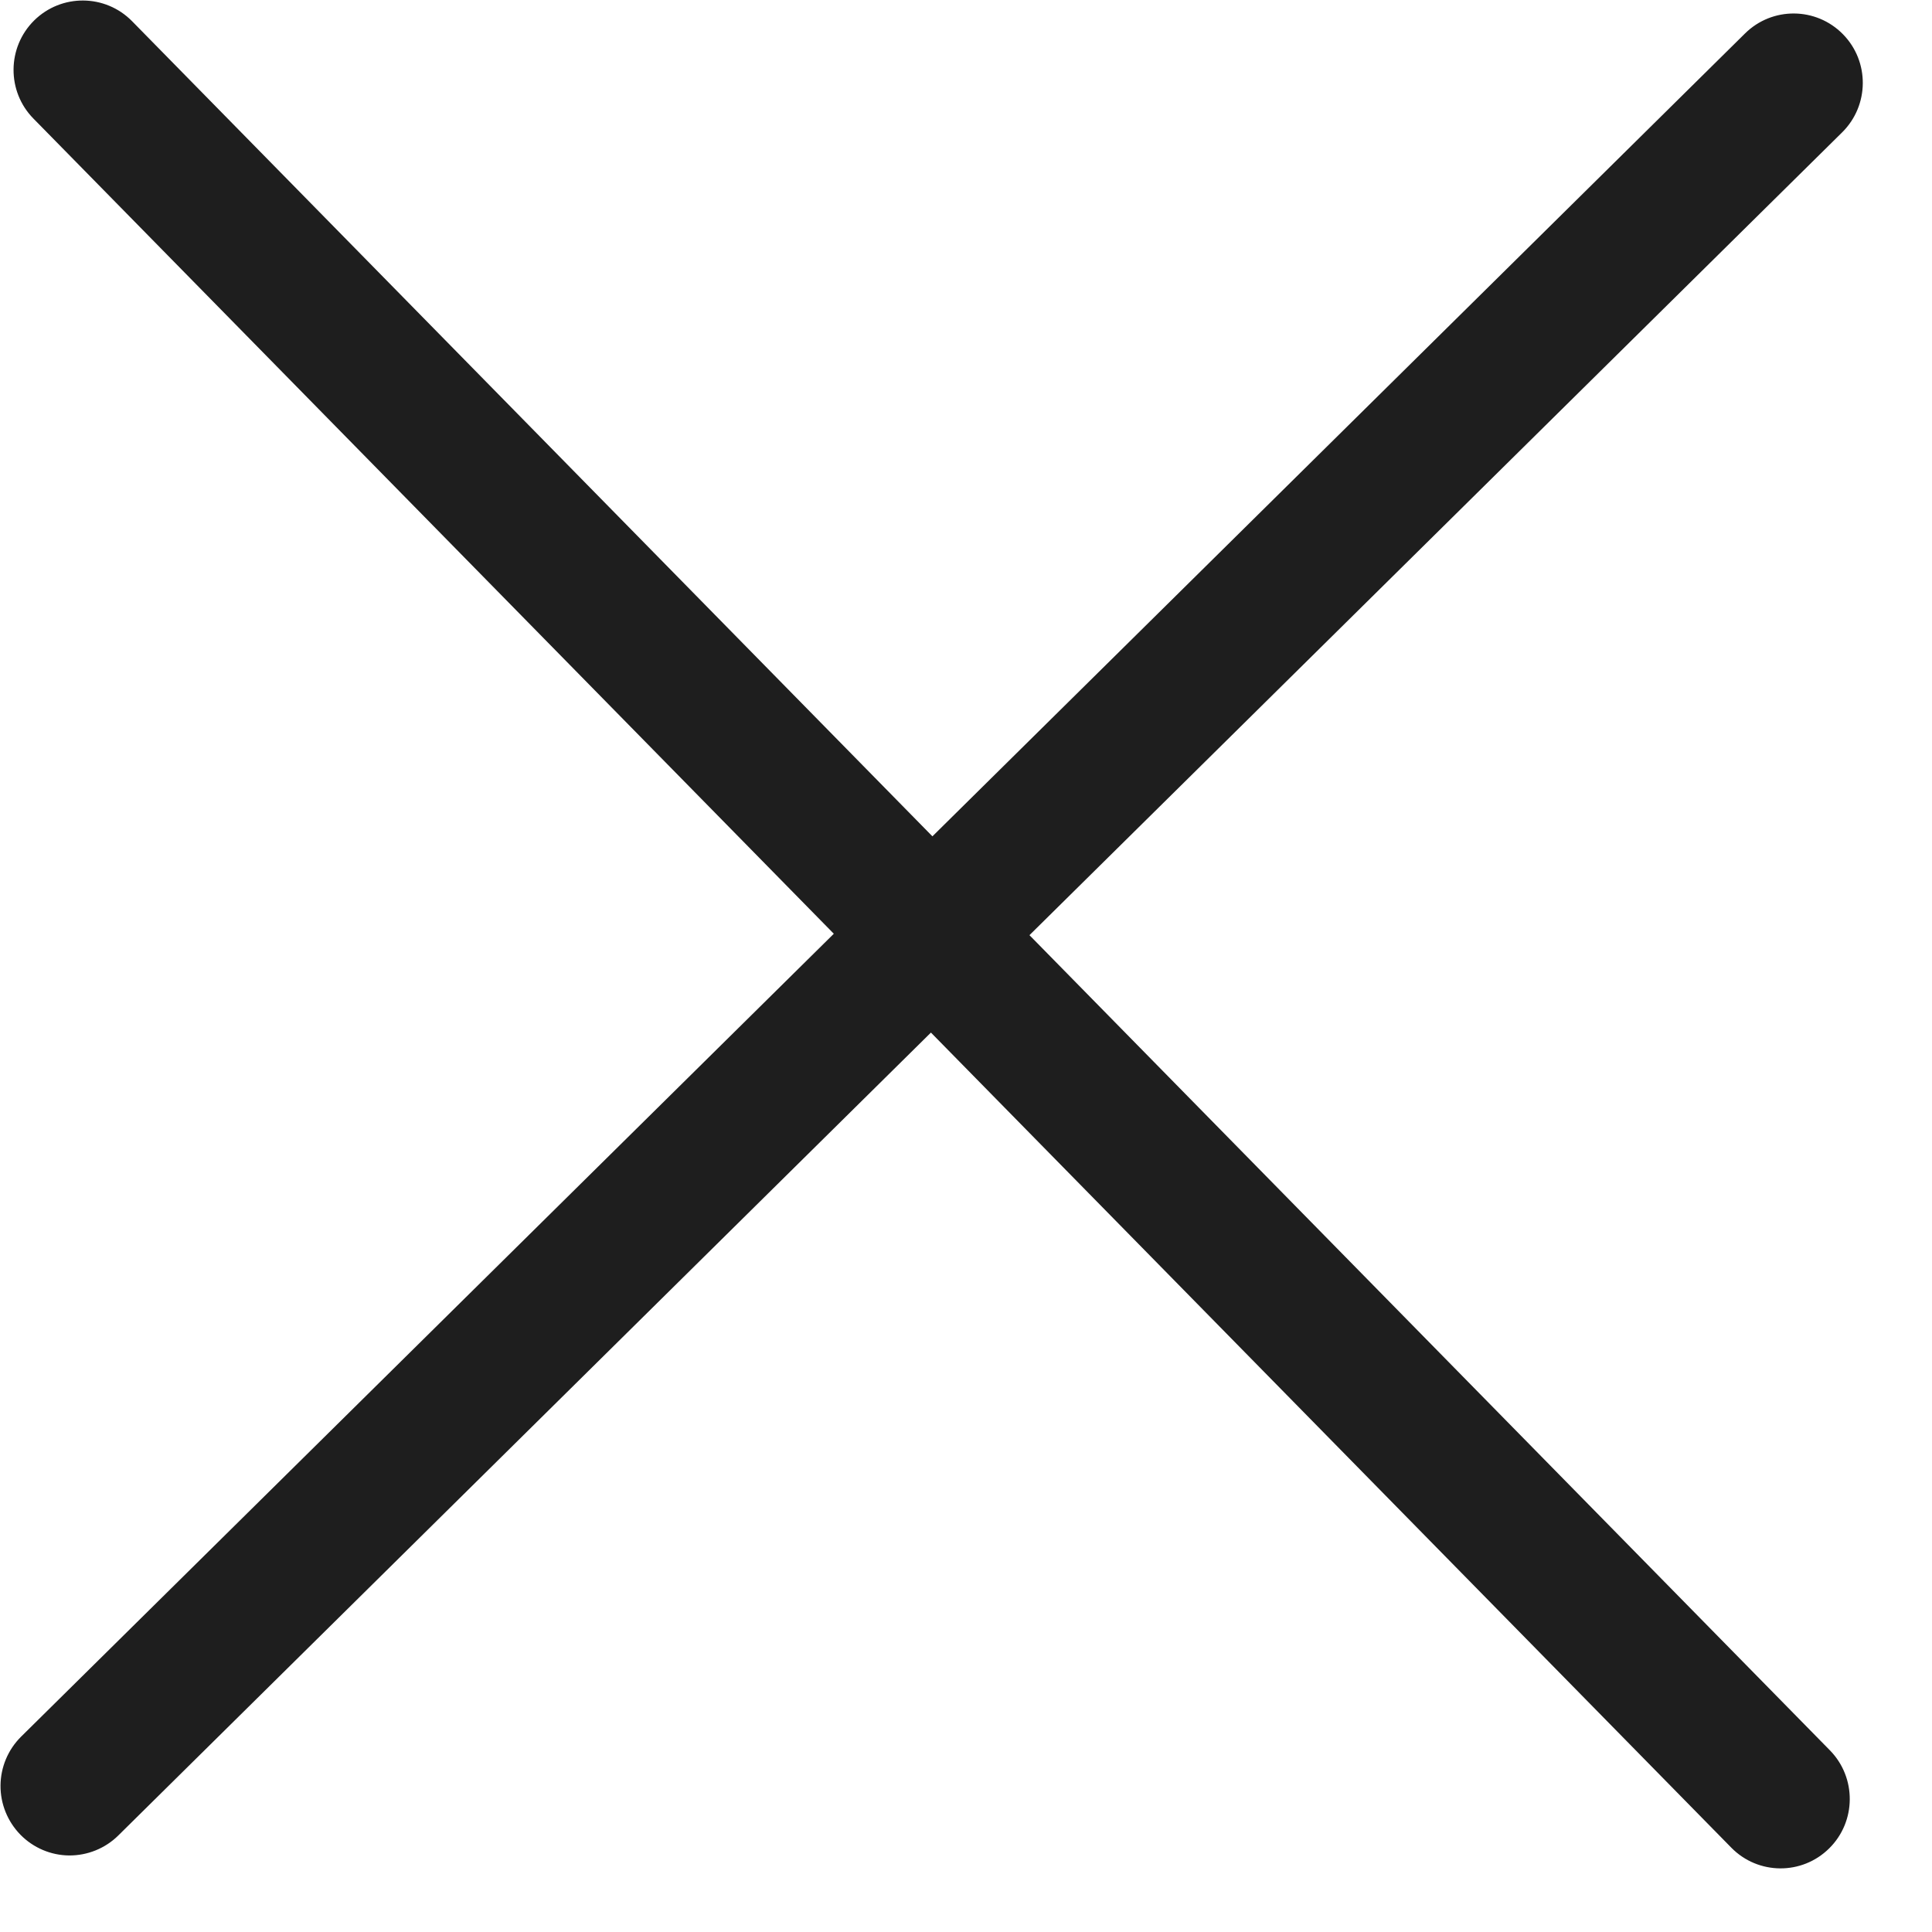 <svg width="26" height="26" viewBox="0 0 26 26" fill="none" xmlns="http://www.w3.org/2000/svg">
<path d="M0.275 24.691C0.448 24.867 0.684 24.968 0.931 24.97C1.178 24.971 1.416 24.875 1.592 24.701L12.528 13.896L23.299 24.865C23.66 25.233 24.25 25.237 24.616 24.875C24.982 24.514 24.986 23.922 24.626 23.555L13.854 12.585L24.791 1.781C25.157 1.419 25.162 0.827 24.801 0.46C24.44 0.093 23.851 0.088 23.484 0.45L12.548 11.255L1.777 0.285C1.416 -0.082 0.826 -0.086 0.46 0.275C0.094 0.637 0.089 1.229 0.45 1.596L11.221 12.566L0.285 23.37C0.109 23.544 0.009 23.78 0.007 24.028C0.005 24.276 0.102 24.514 0.275 24.691Z" fill="#1E1E1E"/>
</svg>

